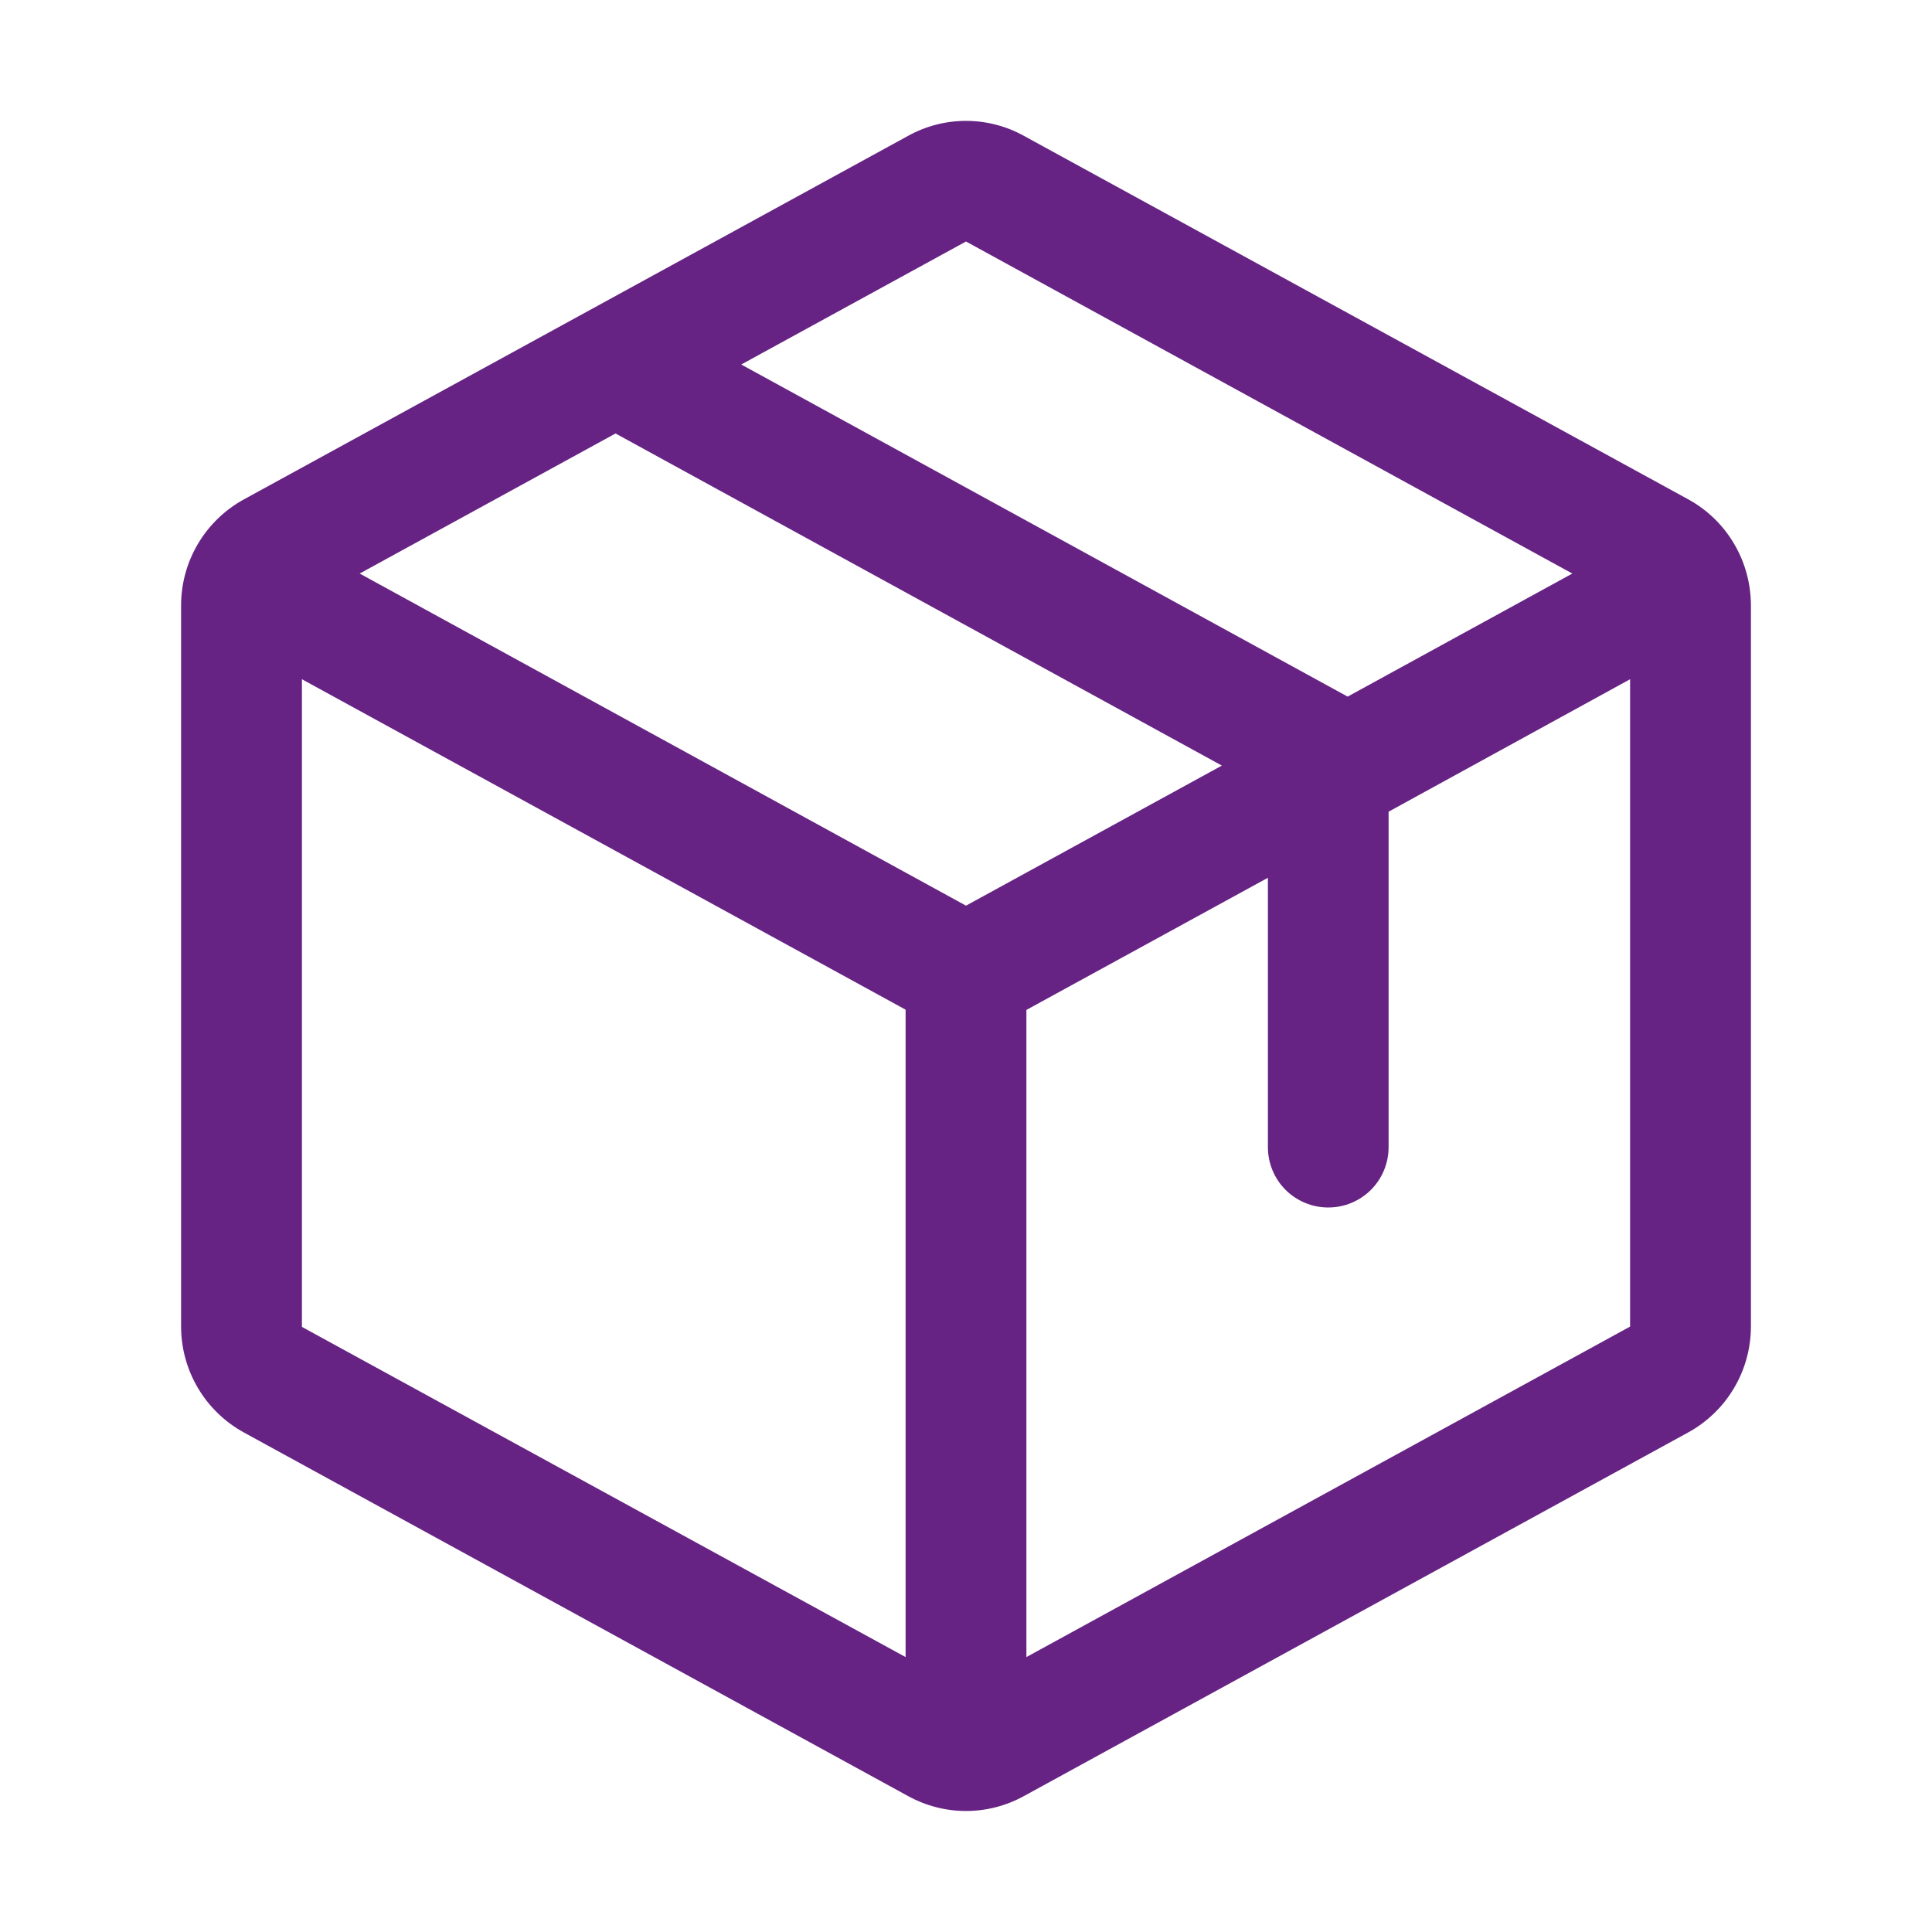 <svg width="30" height="30" viewBox="0 0 30 30" fill="none" xmlns="http://www.w3.org/2000/svg">
<g id="Package">
<path id="Vector" d="M26.212 7.752L15.9 2.11C15.624 1.957 15.315 1.877 15 1.877C14.685 1.877 14.376 1.957 14.1 2.11L3.788 7.754C3.493 7.916 3.247 8.153 3.076 8.441C2.904 8.73 2.813 9.059 2.812 9.395V20.603C2.813 20.939 2.904 21.268 3.076 21.557C3.247 21.845 3.493 22.082 3.788 22.244L14.1 27.889C14.376 28.041 14.685 28.121 15 28.121C15.315 28.121 15.624 28.041 15.9 27.889L26.212 22.244C26.507 22.082 26.753 21.845 26.924 21.557C27.096 21.268 27.187 20.939 27.188 20.603V9.396C27.187 9.06 27.097 8.73 26.925 8.441C26.754 8.151 26.508 7.914 26.212 7.752ZM15 3.75L24.415 8.906L20.926 10.817L11.51 5.66L15 3.75ZM15 14.063L5.585 8.906L9.558 6.731L18.973 11.888L15 14.063ZM4.688 10.547L14.062 15.678V25.731L4.688 20.604V10.547ZM25.312 20.599L15.938 25.731V15.682L19.688 13.63V17.813C19.688 18.061 19.786 18.3 19.962 18.476C20.138 18.651 20.376 18.75 20.625 18.75C20.874 18.75 21.112 18.651 21.288 18.476C21.464 18.3 21.562 18.061 21.562 17.813V12.604L25.312 10.547V20.598V20.599Z" fill="#662383"/>
</g>
</svg>
